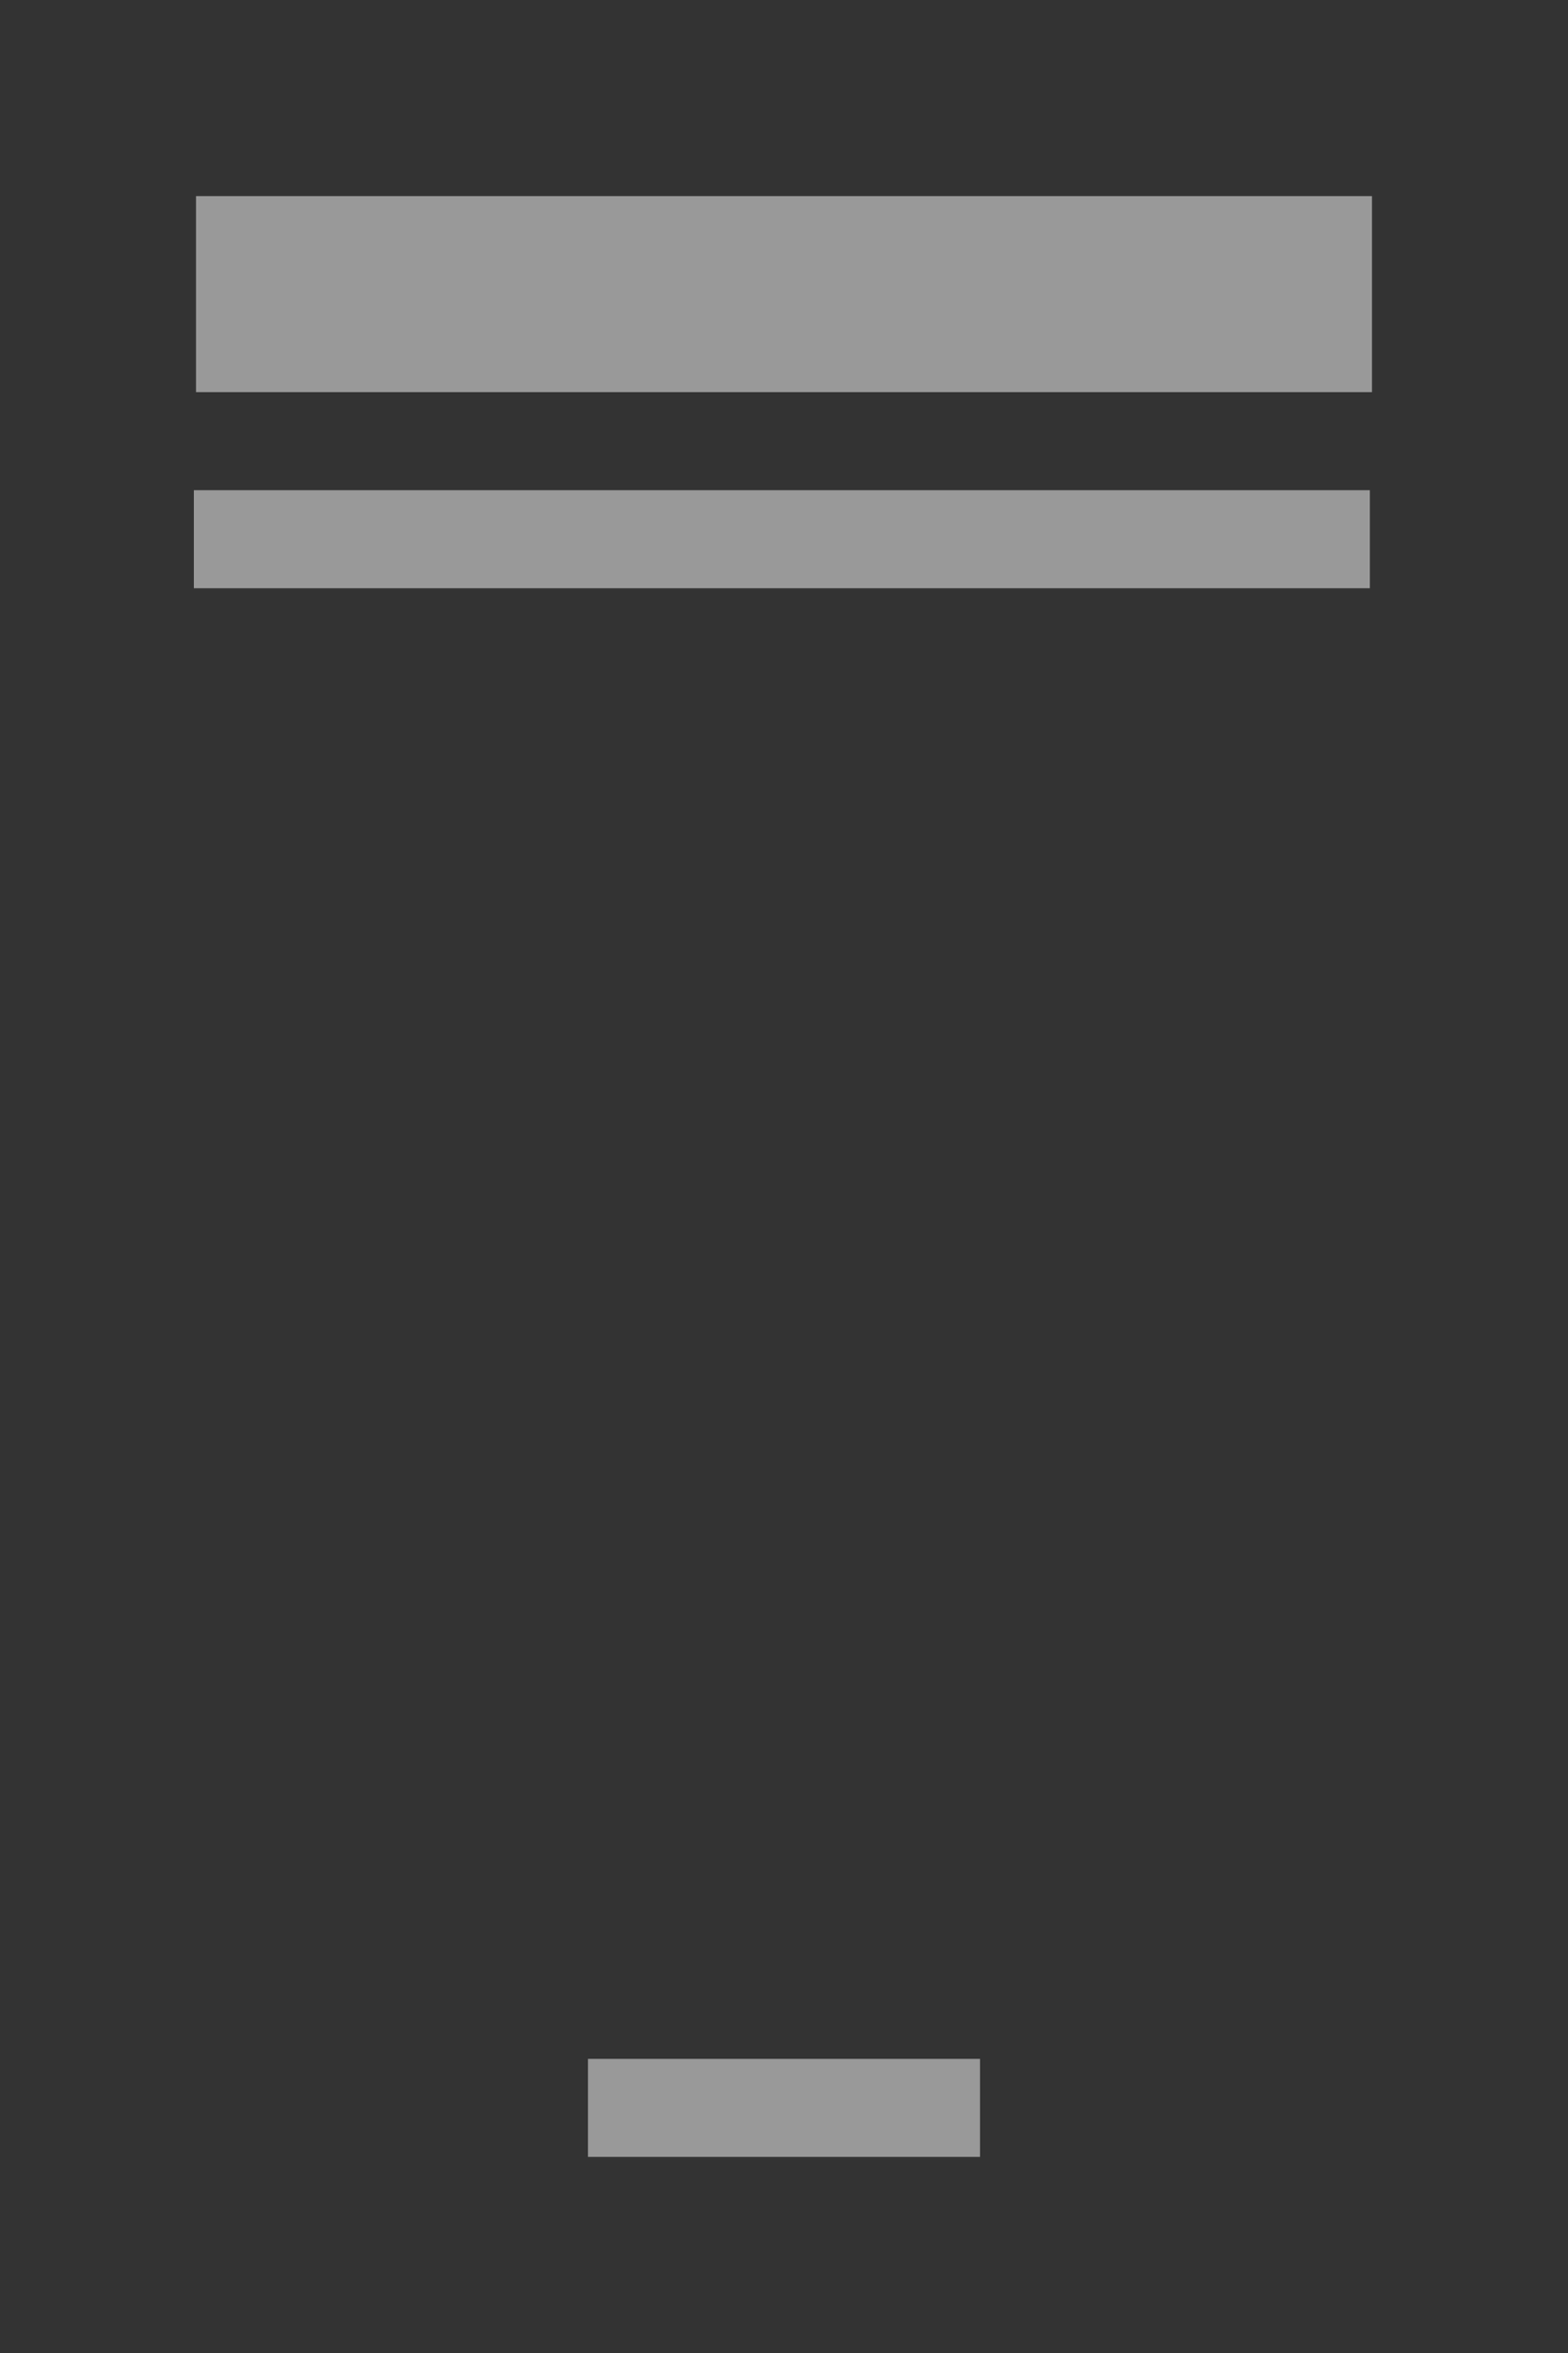 <?xml version="1.0" encoding="UTF-8" standalone="no"?>
<!-- Created with Inkscape (http://www.inkscape.org/) -->

<svg
   xmlns:dc="http://purl.org/dc/elements/1.1/"
   xmlns:cc="http://creativecommons.org/ns#"
   xmlns:rdf="http://www.w3.org/1999/02/22-rdf-syntax-ns#"
   xmlns:svg="http://www.w3.org/2000/svg"
   xmlns="http://www.w3.org/2000/svg"
   xmlns:sodipodi="http://sodipodi.sourceforge.net/DTD/sodipodi-0.dtd"
   xmlns:inkscape="http://www.inkscape.org/namespaces/inkscape"
   width="128"
   height="192"
   id="svg2"
   version="1.1"
   inkscape:version="0.48.4 r9939"
   sodipodi:docname="book-cover.svg"
   inkscape:export-filename="/media/Storage/files/Info/PKP/book-cover.png"
   inkscape:export-xdpi="720"
   inkscape:export-ydpi="720">
  <rect width="100%" height="100%" fill="#333333" stroke="none"/>
  <defs
     id="defs4" />
  <sodipodi:namedview
     id="base"
     pagecolor="#bbbbbb"
     bordercolor="#666666"
     borderopacity="1.0"
     inkscape:pageopacity="1"
     inkscape:pageshadow="2"
     inkscape:zoom="3.0245388"
     inkscape:cx="64"
     inkscape:cy="91.947859"
     inkscape:document-units="px"
     inkscape:current-layer="layer2"
     showgrid="false"
     showborder="true"
     gridtolerance="10000"
     inkscape:window-width="1855"
     inkscape:window-height="1056"
     inkscape:window-x="65"
     inkscape:window-y="24"
     inkscape:window-maximized="1" />
  <g
     inkscape:label="Layer 1"
     inkscape:groupmode="layer"
     id="layer1"
     transform="translate(0,-860.362)" />
  <g
     inkscape:groupmode="layer"
     id="layer2"
     inkscape:label="Layer">
    <rect
       style="fill:#ffffff;fill-opacity:1;stroke:none;opacity:0.5"
       id="rect2988"
       width="96"
       height="16"
       x="16"
       y="16" />
    <rect
       style="opacity:0.5;fill:#ffffff;fill-opacity:1;stroke:none"
       id="rect2988-1"
       width="96"
       height="8"
       x="15.825"
       y="40" />
    <rect
       style="opacity:0.5;fill:#ffffff;fill-opacity:1;stroke:none"
       id="rect2988-1-4"
       width="32"
       height="8"
       x="48"
       y="168" />
  </g>
</svg>

